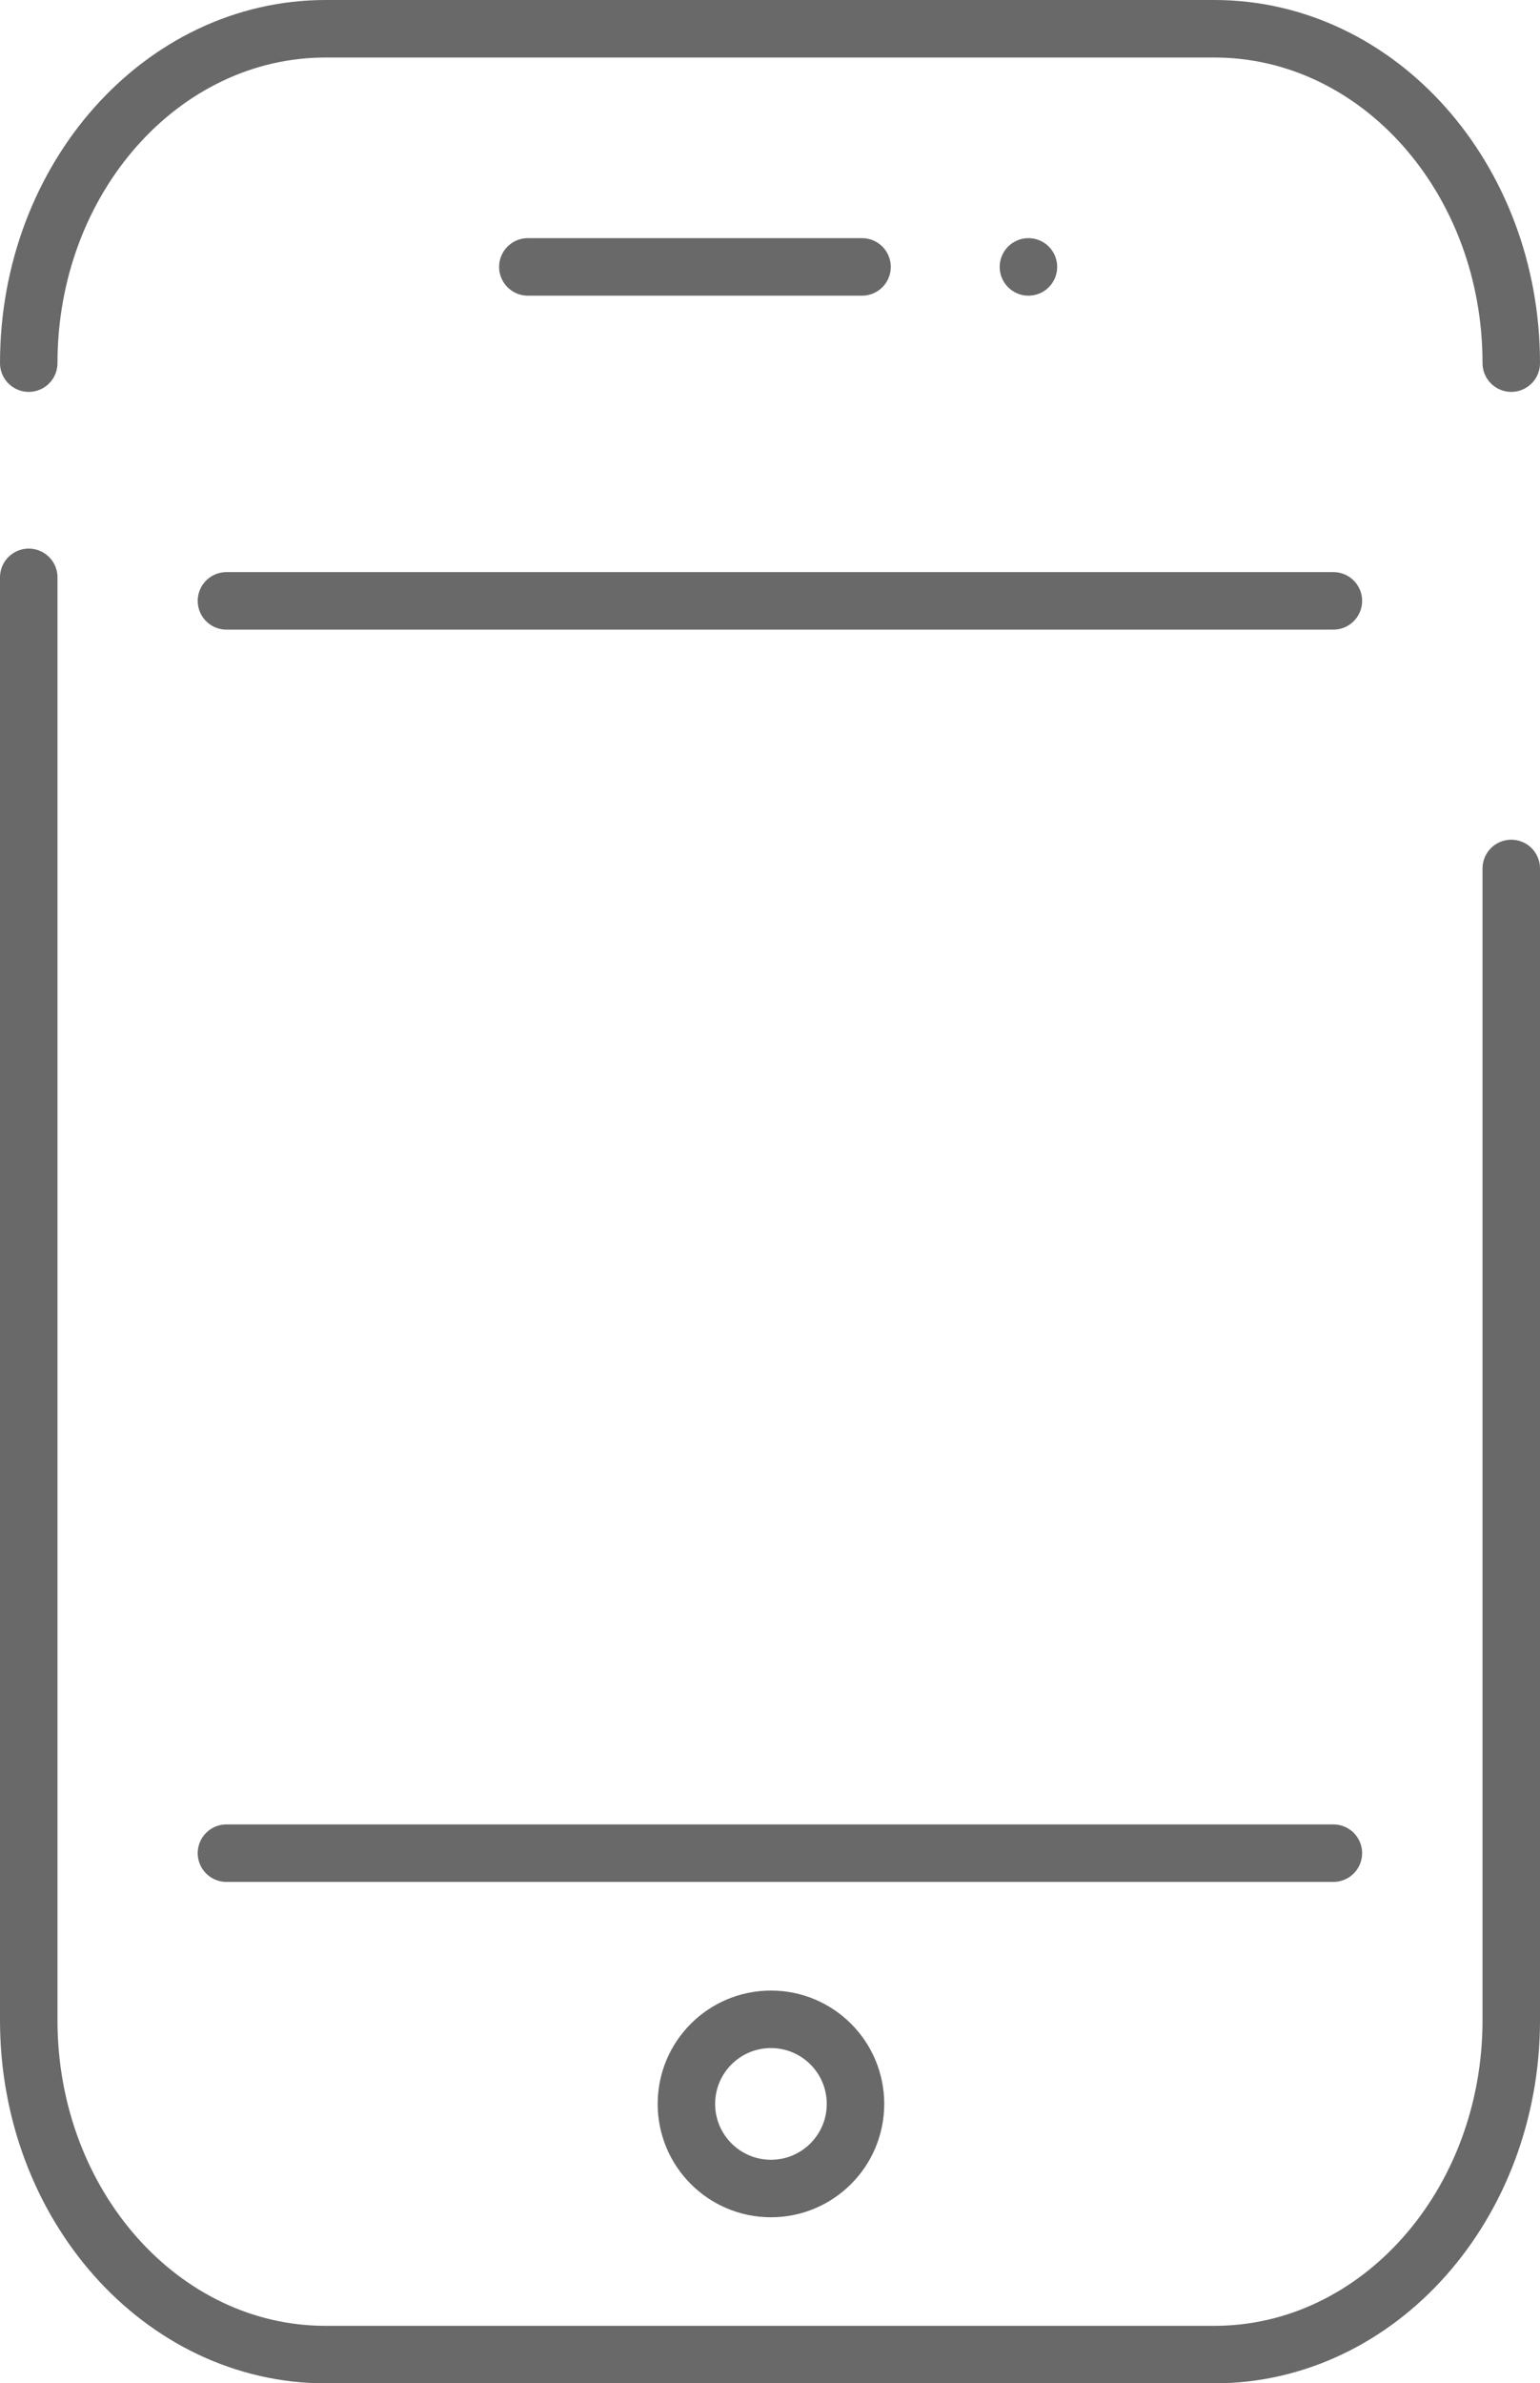 <svg xmlns="http://www.w3.org/2000/svg" width="26.795" height="41.441" viewBox="0 0 26.795 41.441">
  <g id="mobile_icon" data-name="mobile icon" transform="translate(0.5 0.5)">
    <path id="path" d="M396.87,610.994h19.26" transform="translate(-393.43 -579.271)" fill="none" stroke="#696969" stroke-linecap="round" stroke-linejoin="round" stroke-width="1"/>
    <path id="path-2" data-name="path" d="M396.87,610.994h19.26" transform="translate(-393.43 -601.046)" fill="none" stroke="#696969" stroke-linecap="round" stroke-linejoin="round" stroke-width="1"/>
    <g id="Group_2994" data-name="Group 2994" transform="translate(8.684 4.141)">
      <path id="path-3" data-name="path" d="M396.87,610.994h5.815" transform="translate(-396.87 -610.994)" fill="none" stroke="#696969" stroke-linecap="round" stroke-linejoin="round" stroke-width="1"/>
      <path id="path-4" data-name="path" d="M396.873,610.994h0" transform="translate(-388.163 -610.994)" fill="none" stroke="#696969" stroke-linecap="round" stroke-linejoin="round" stroke-width="1"/>
    </g>
    <path id="path-5" data-name="path" d="M419.795,598.774V618.8c0,3.212-2.312,5.815-5.167,5.815H399.167c-2.854,0-5.167-2.6-5.167-5.815V593.712" transform="translate(-394 -584.173)" fill="none" stroke="#696969" stroke-linecap="round" stroke-linejoin="round" stroke-width="1"/>
    <path id="path-6" data-name="path" d="M394,603.955c0-3.211,2.313-5.814,5.167-5.814h15.461c2.854,0,5.167,2.6,5.167,5.814" transform="translate(-394 -598.141)" fill="none" stroke="#696969" stroke-linecap="round" stroke-linejoin="round" stroke-width="1"/>
    <circle id="ellipse" cx="1.471" cy="1.471" r="1.471" transform="translate(11.443 34.612)" fill="none" stroke="#696969" stroke-linecap="round" stroke-linejoin="round" stroke-width="1"/>
  </g>
</svg>
